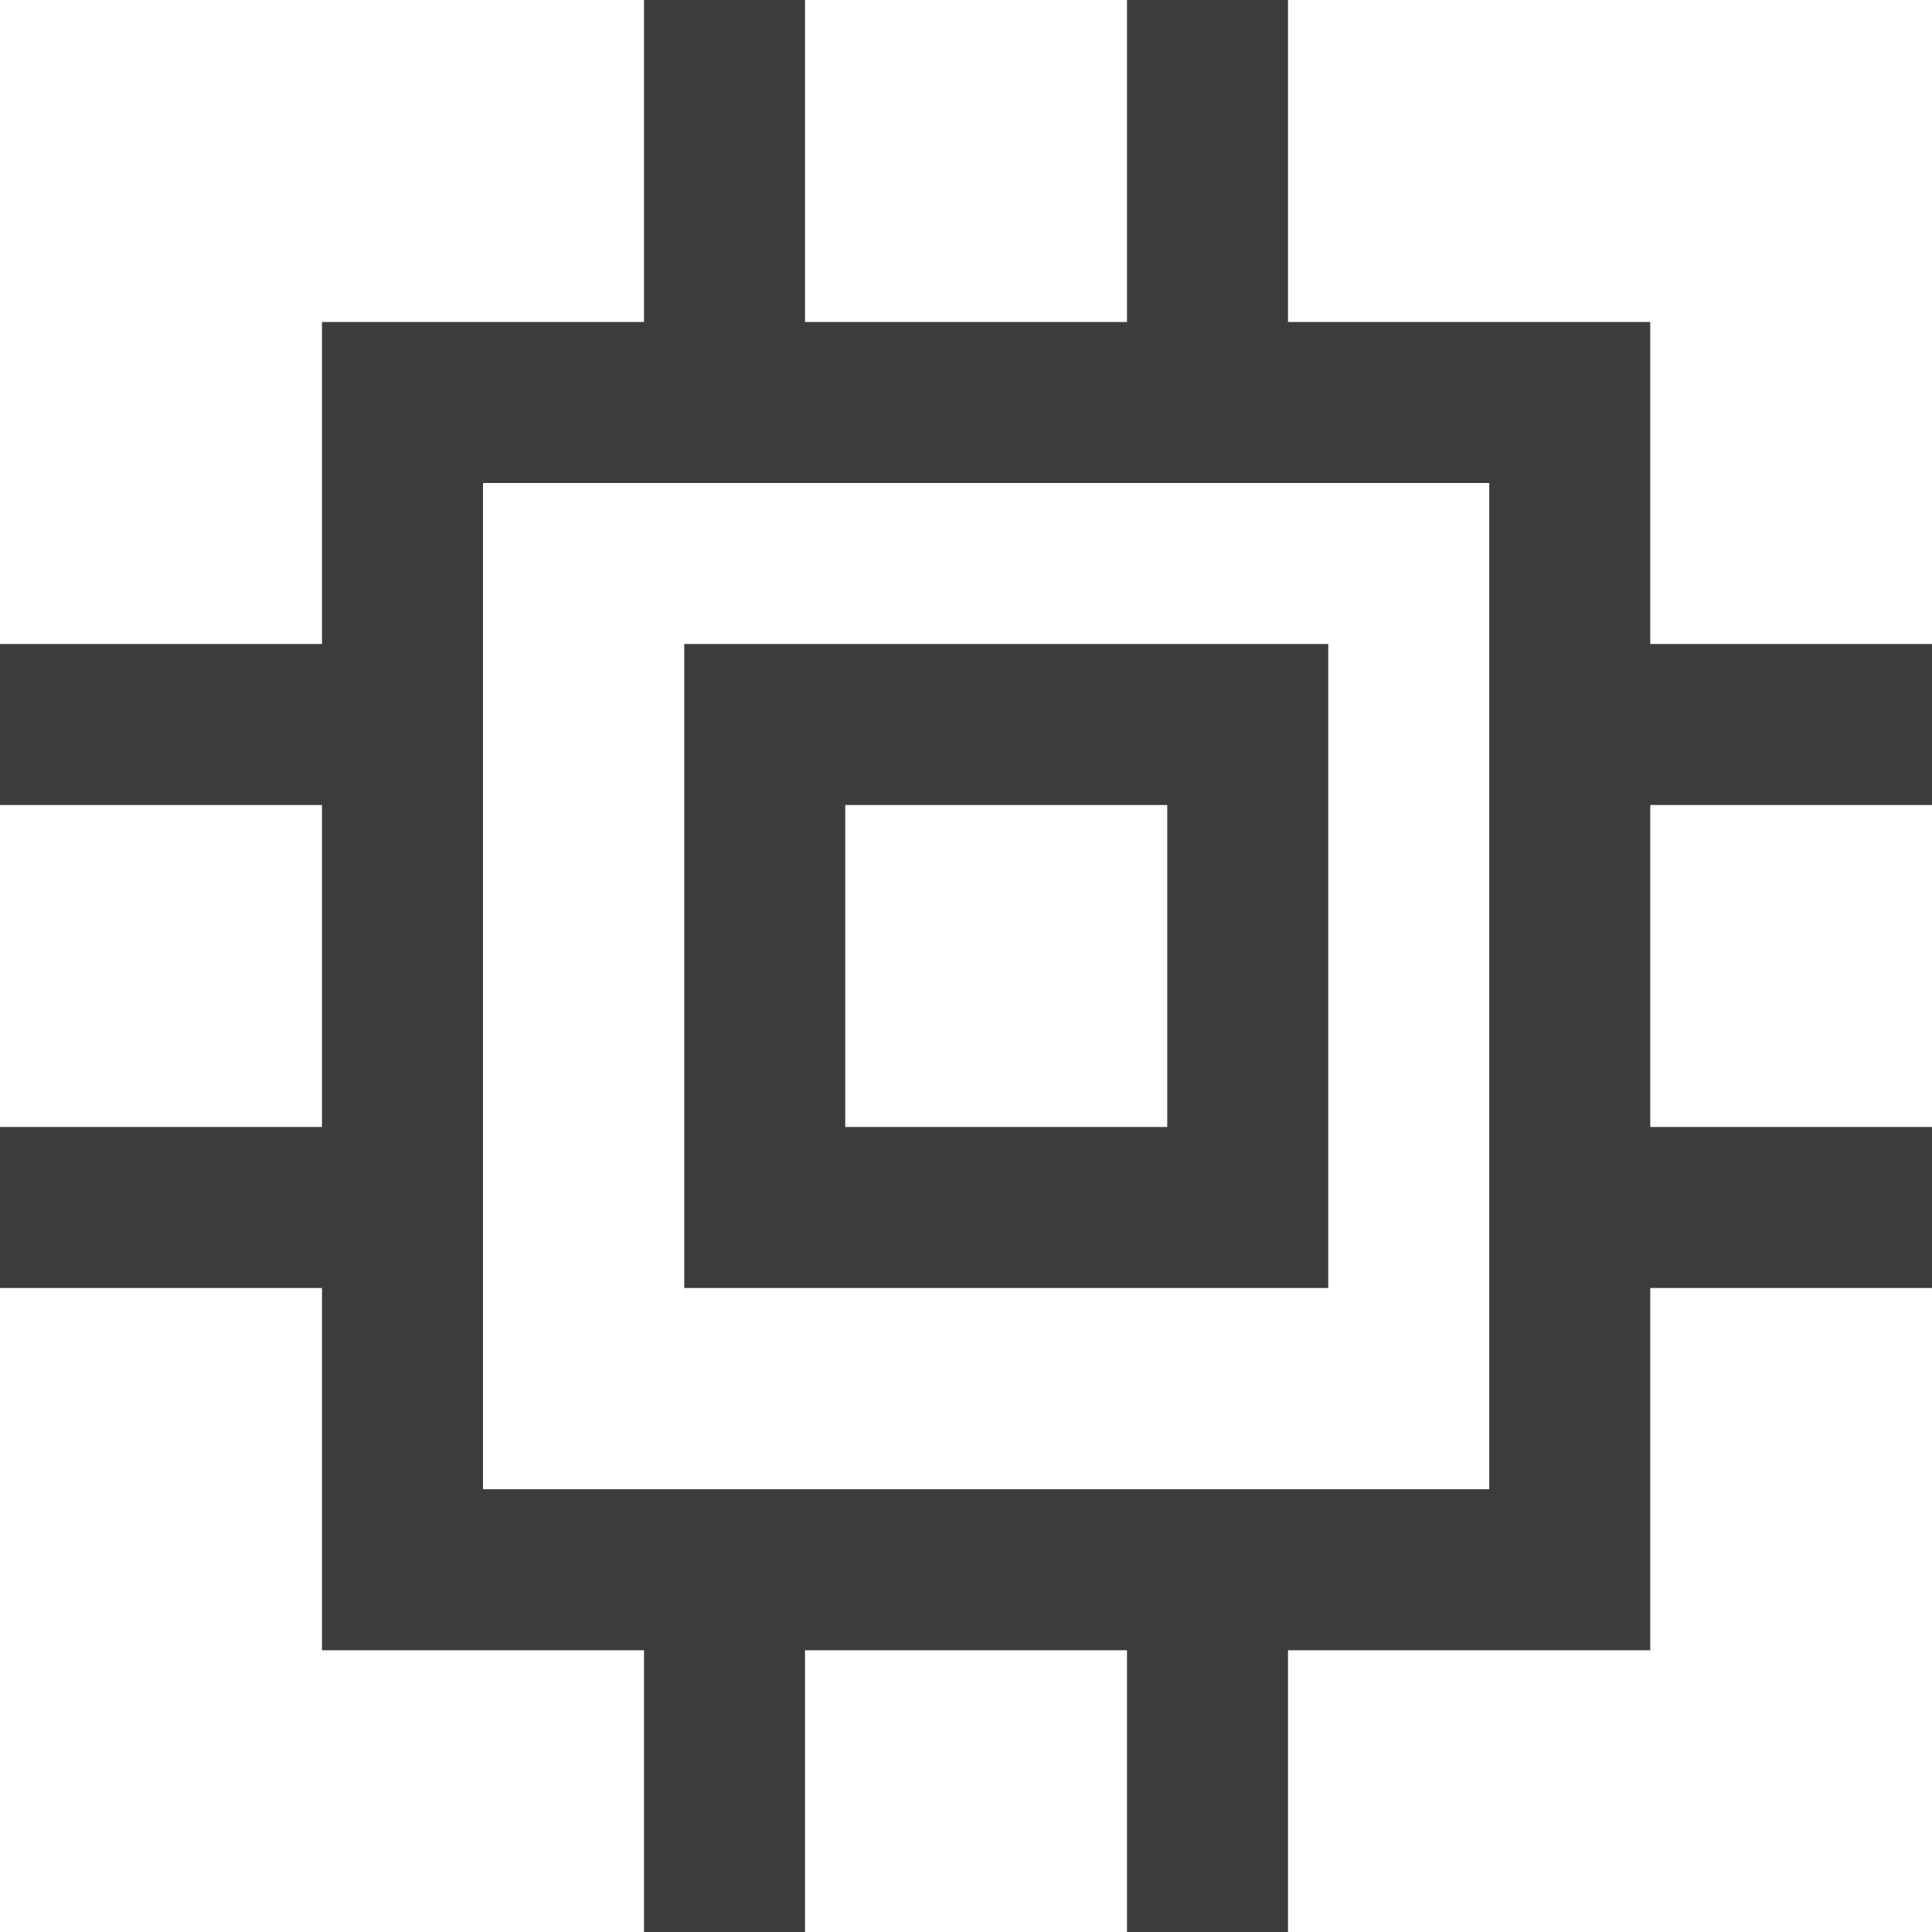<svg width="48" height="48" viewBox="0 0 48 48" fill="none" xmlns="http://www.w3.org/2000/svg">
<path fill-rule="evenodd" clip-rule="evenodd" d="M33 32H17V16H33V32ZM21 28H29V20H21V28Z" fill="#3C3C3C"/>
<path fill-rule="evenodd" clip-rule="evenodd" d="M20 8H28V0H32V8H41V16H48V20H41V28H48V32H41V41H32V48H28V41H20V48H16V41H8V32H0V28H8V20H0V16H8V8H16V0H20V8ZM12 37H37V12H12V37Z" fill="#3C3C3C"/>
</svg>
